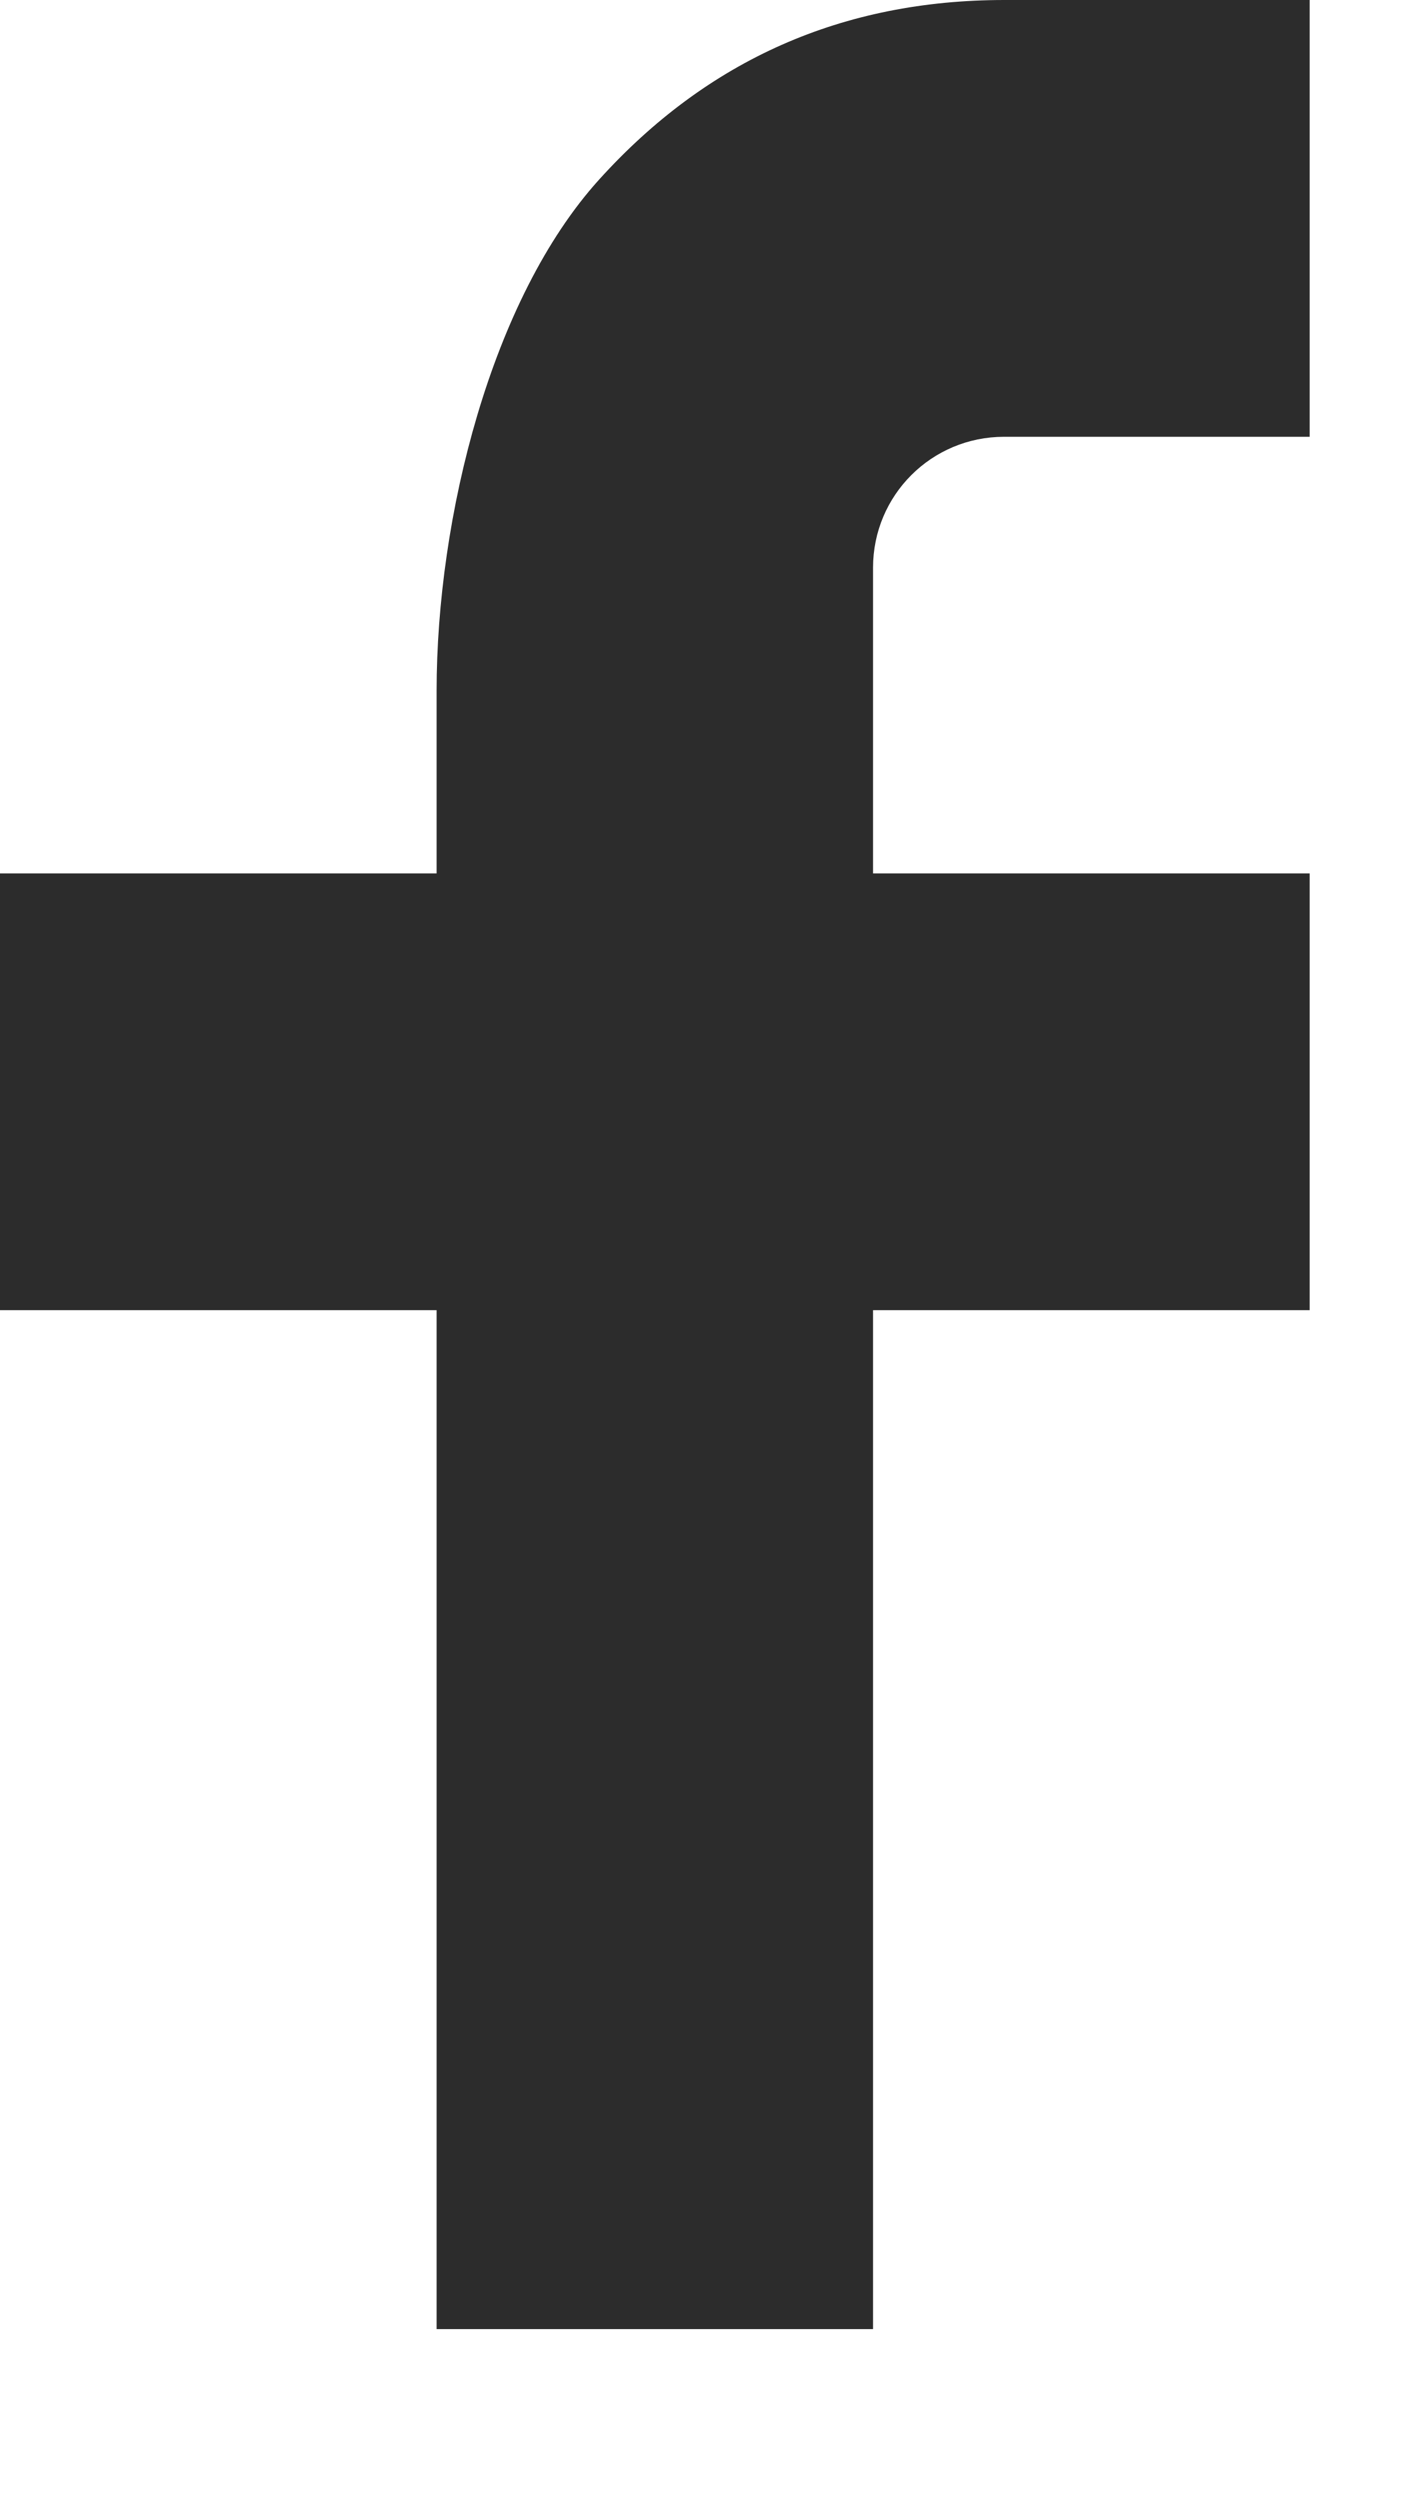 <svg width="8" height="14" viewBox="0 0 8 14" fill="none" xmlns="http://www.w3.org/2000/svg">
<path d="M4.891 4.891H7.337V7.337H4.891V13.043H2.446V7.337H0V4.891H2.446V3.868C2.446 2.899 2.751 1.674 3.357 1.005C3.964 0.334 4.721 0 5.628 0H7.337V2.446H5.625C5.219 2.446 4.891 2.773 4.891 3.179V4.891Z" fill="#2C2C2C"/>
</svg>
